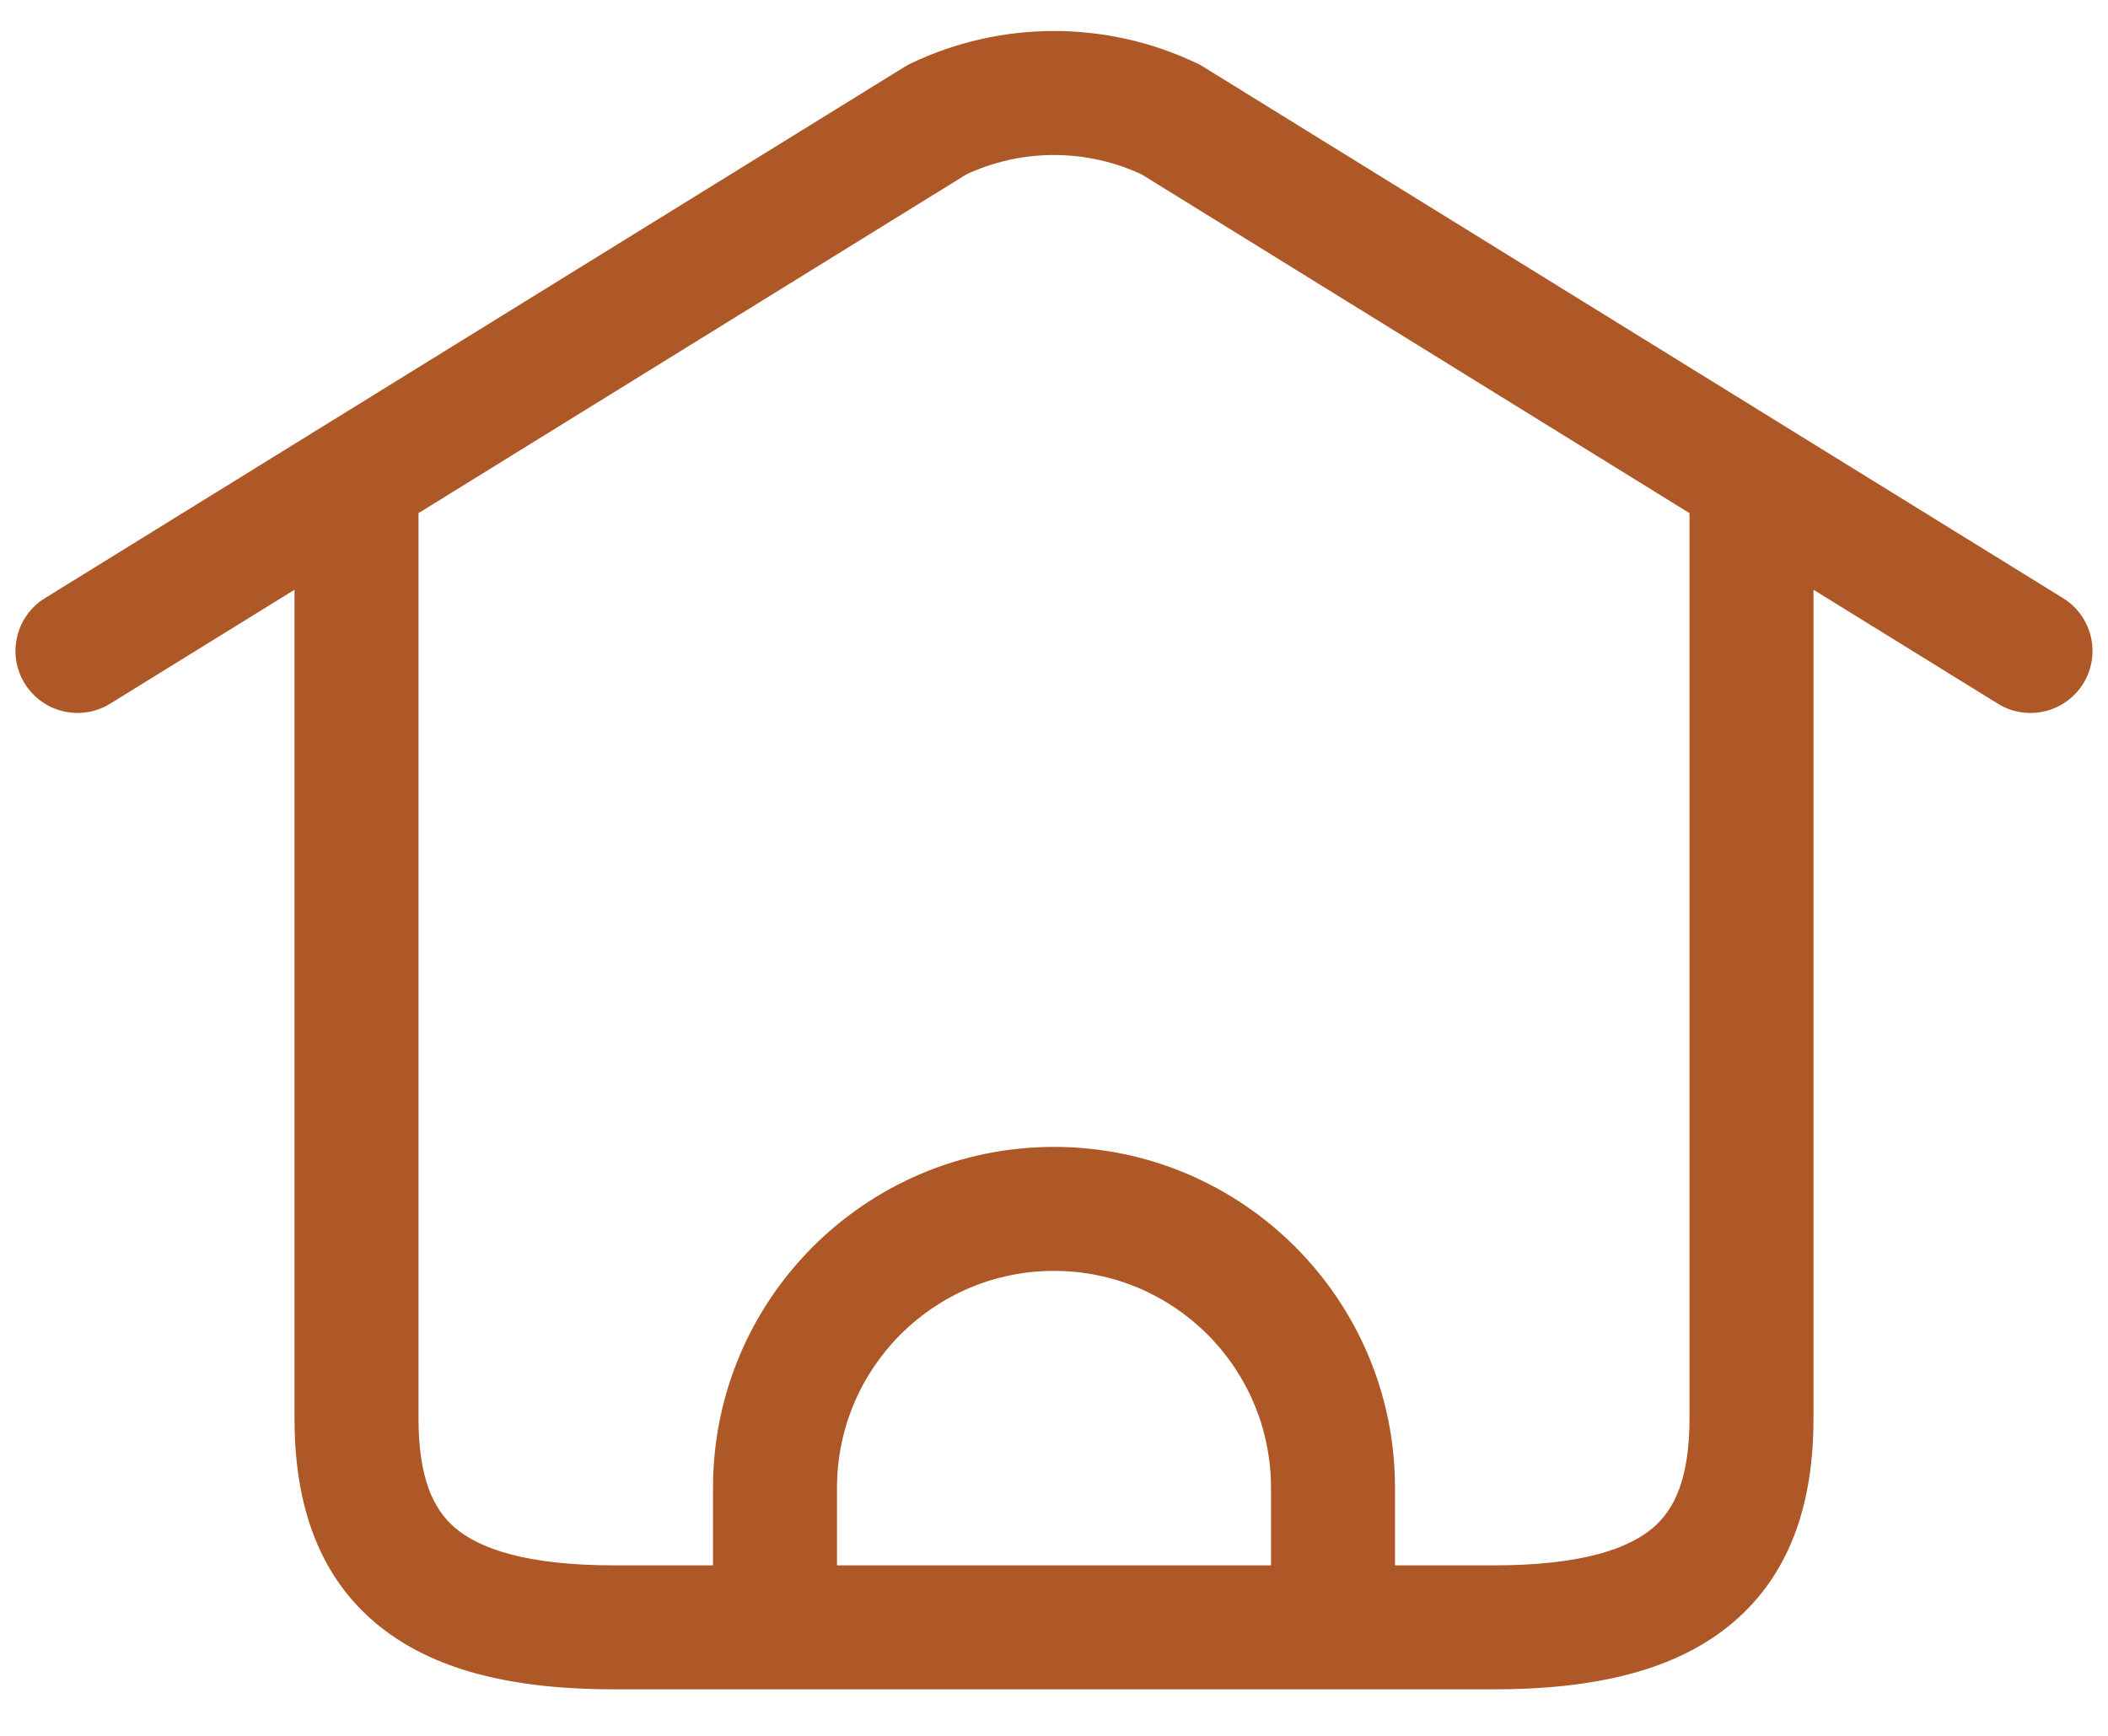 <svg width="34" height="28" viewBox="0 0 34 28" fill="none" xmlns="http://www.w3.org/2000/svg">
<path d="M0.724 9.649C0.254 9.94 0.109 10.556 0.399 11.026C0.69 11.495 1.306 11.641 1.776 11.351L0.724 9.649ZM6.276 8.57C6.746 8.279 6.891 7.663 6.601 7.193C6.31 6.723 5.694 6.578 5.224 6.868L6.276 8.57ZM6.75 7.719C6.75 7.167 6.302 6.719 5.75 6.719C5.198 6.719 4.75 7.167 4.75 7.719H6.75ZM12.5 27.25C13.052 27.25 13.5 26.802 13.5 26.25C13.5 25.698 13.052 25.25 12.5 25.25V27.25ZM5.224 6.868C4.754 7.159 4.609 7.775 4.899 8.245C5.19 8.715 5.806 8.86 6.276 8.57L5.224 6.868ZM15.114 1.93L14.681 1.028C14.649 1.044 14.619 1.061 14.589 1.079L15.114 1.93ZM18.886 1.93L19.411 1.079C19.381 1.061 19.351 1.044 19.319 1.028L18.886 1.93ZM27.724 8.57C28.194 8.86 28.81 8.715 29.101 8.245C29.391 7.775 29.246 7.159 28.776 6.868L27.724 8.57ZM11.5 26.25C11.5 26.802 11.948 27.25 12.5 27.25C13.052 27.25 13.5 26.802 13.5 26.25H11.5ZM20.5 26.25C20.5 26.802 20.948 27.25 21.5 27.25C22.052 27.25 22.5 26.802 22.5 26.25H20.5ZM12.5 25.25C11.948 25.25 11.5 25.698 11.5 26.25C11.5 26.802 11.948 27.25 12.5 27.25V25.25ZM21.5 27.25C22.052 27.25 22.5 26.802 22.5 26.25C22.5 25.698 22.052 25.25 21.5 25.25V27.25ZM21.5 25.25C20.948 25.25 20.5 25.698 20.5 26.25C20.5 26.802 20.948 27.25 21.5 27.25V25.25ZM29.25 7.719C29.25 7.167 28.802 6.719 28.25 6.719C27.698 6.719 27.25 7.167 27.25 7.719H29.25ZM28.776 6.868C28.306 6.578 27.69 6.723 27.399 7.193C27.109 7.663 27.255 8.279 27.724 8.57L28.776 6.868ZM32.224 11.351C32.694 11.641 33.31 11.495 33.601 11.026C33.891 10.556 33.745 9.94 33.276 9.649L32.224 11.351ZM1.776 11.351L6.276 8.57L5.224 6.868L0.724 9.649L1.776 11.351ZM4.75 7.719V22.875H6.75V7.719H4.75ZM4.75 22.875C4.75 24.157 5.074 25.342 6.044 26.168C6.975 26.96 8.307 27.25 9.912 27.25V25.25C8.48 25.25 7.731 24.978 7.34 24.645C6.989 24.346 6.75 23.843 6.75 22.875H4.75ZM9.912 27.25H12.5V25.25H9.912V27.25ZM6.276 8.57L15.64 2.78L14.589 1.079L5.224 6.868L6.276 8.57ZM15.548 2.831C16.466 2.39 17.534 2.39 18.452 2.831L19.319 1.028C17.853 0.324 16.147 0.324 14.681 1.028L15.548 2.831ZM18.36 2.78L27.724 8.57L28.776 6.868L19.411 1.079L18.36 2.78ZM13.5 26.25V24H11.5V26.25H13.5ZM13.5 24C13.5 22.067 15.067 20.5 17 20.5V18.5C13.962 18.5 11.5 20.962 11.5 24H13.5ZM17 20.5C18.933 20.5 20.5 22.067 20.5 24H22.5C22.5 20.962 20.038 18.5 17 18.5V20.5ZM20.5 24V26.25H22.5V24H20.5ZM12.5 27.25H21.5V25.25H12.5V27.25ZM21.5 27.25H24.087V25.25H21.5V27.25ZM24.087 27.25C25.693 27.25 27.025 26.96 27.956 26.168C28.926 25.342 29.25 24.157 29.25 22.875H27.25C27.25 23.843 27.011 24.346 26.66 24.645C26.268 24.978 25.52 25.25 24.087 25.25V27.25ZM29.25 22.875V7.719H27.25V22.875H29.25ZM27.724 8.57L32.224 11.351L33.276 9.649L28.776 6.868L27.724 8.57Z" fill="#AD5826"/>
</svg>
